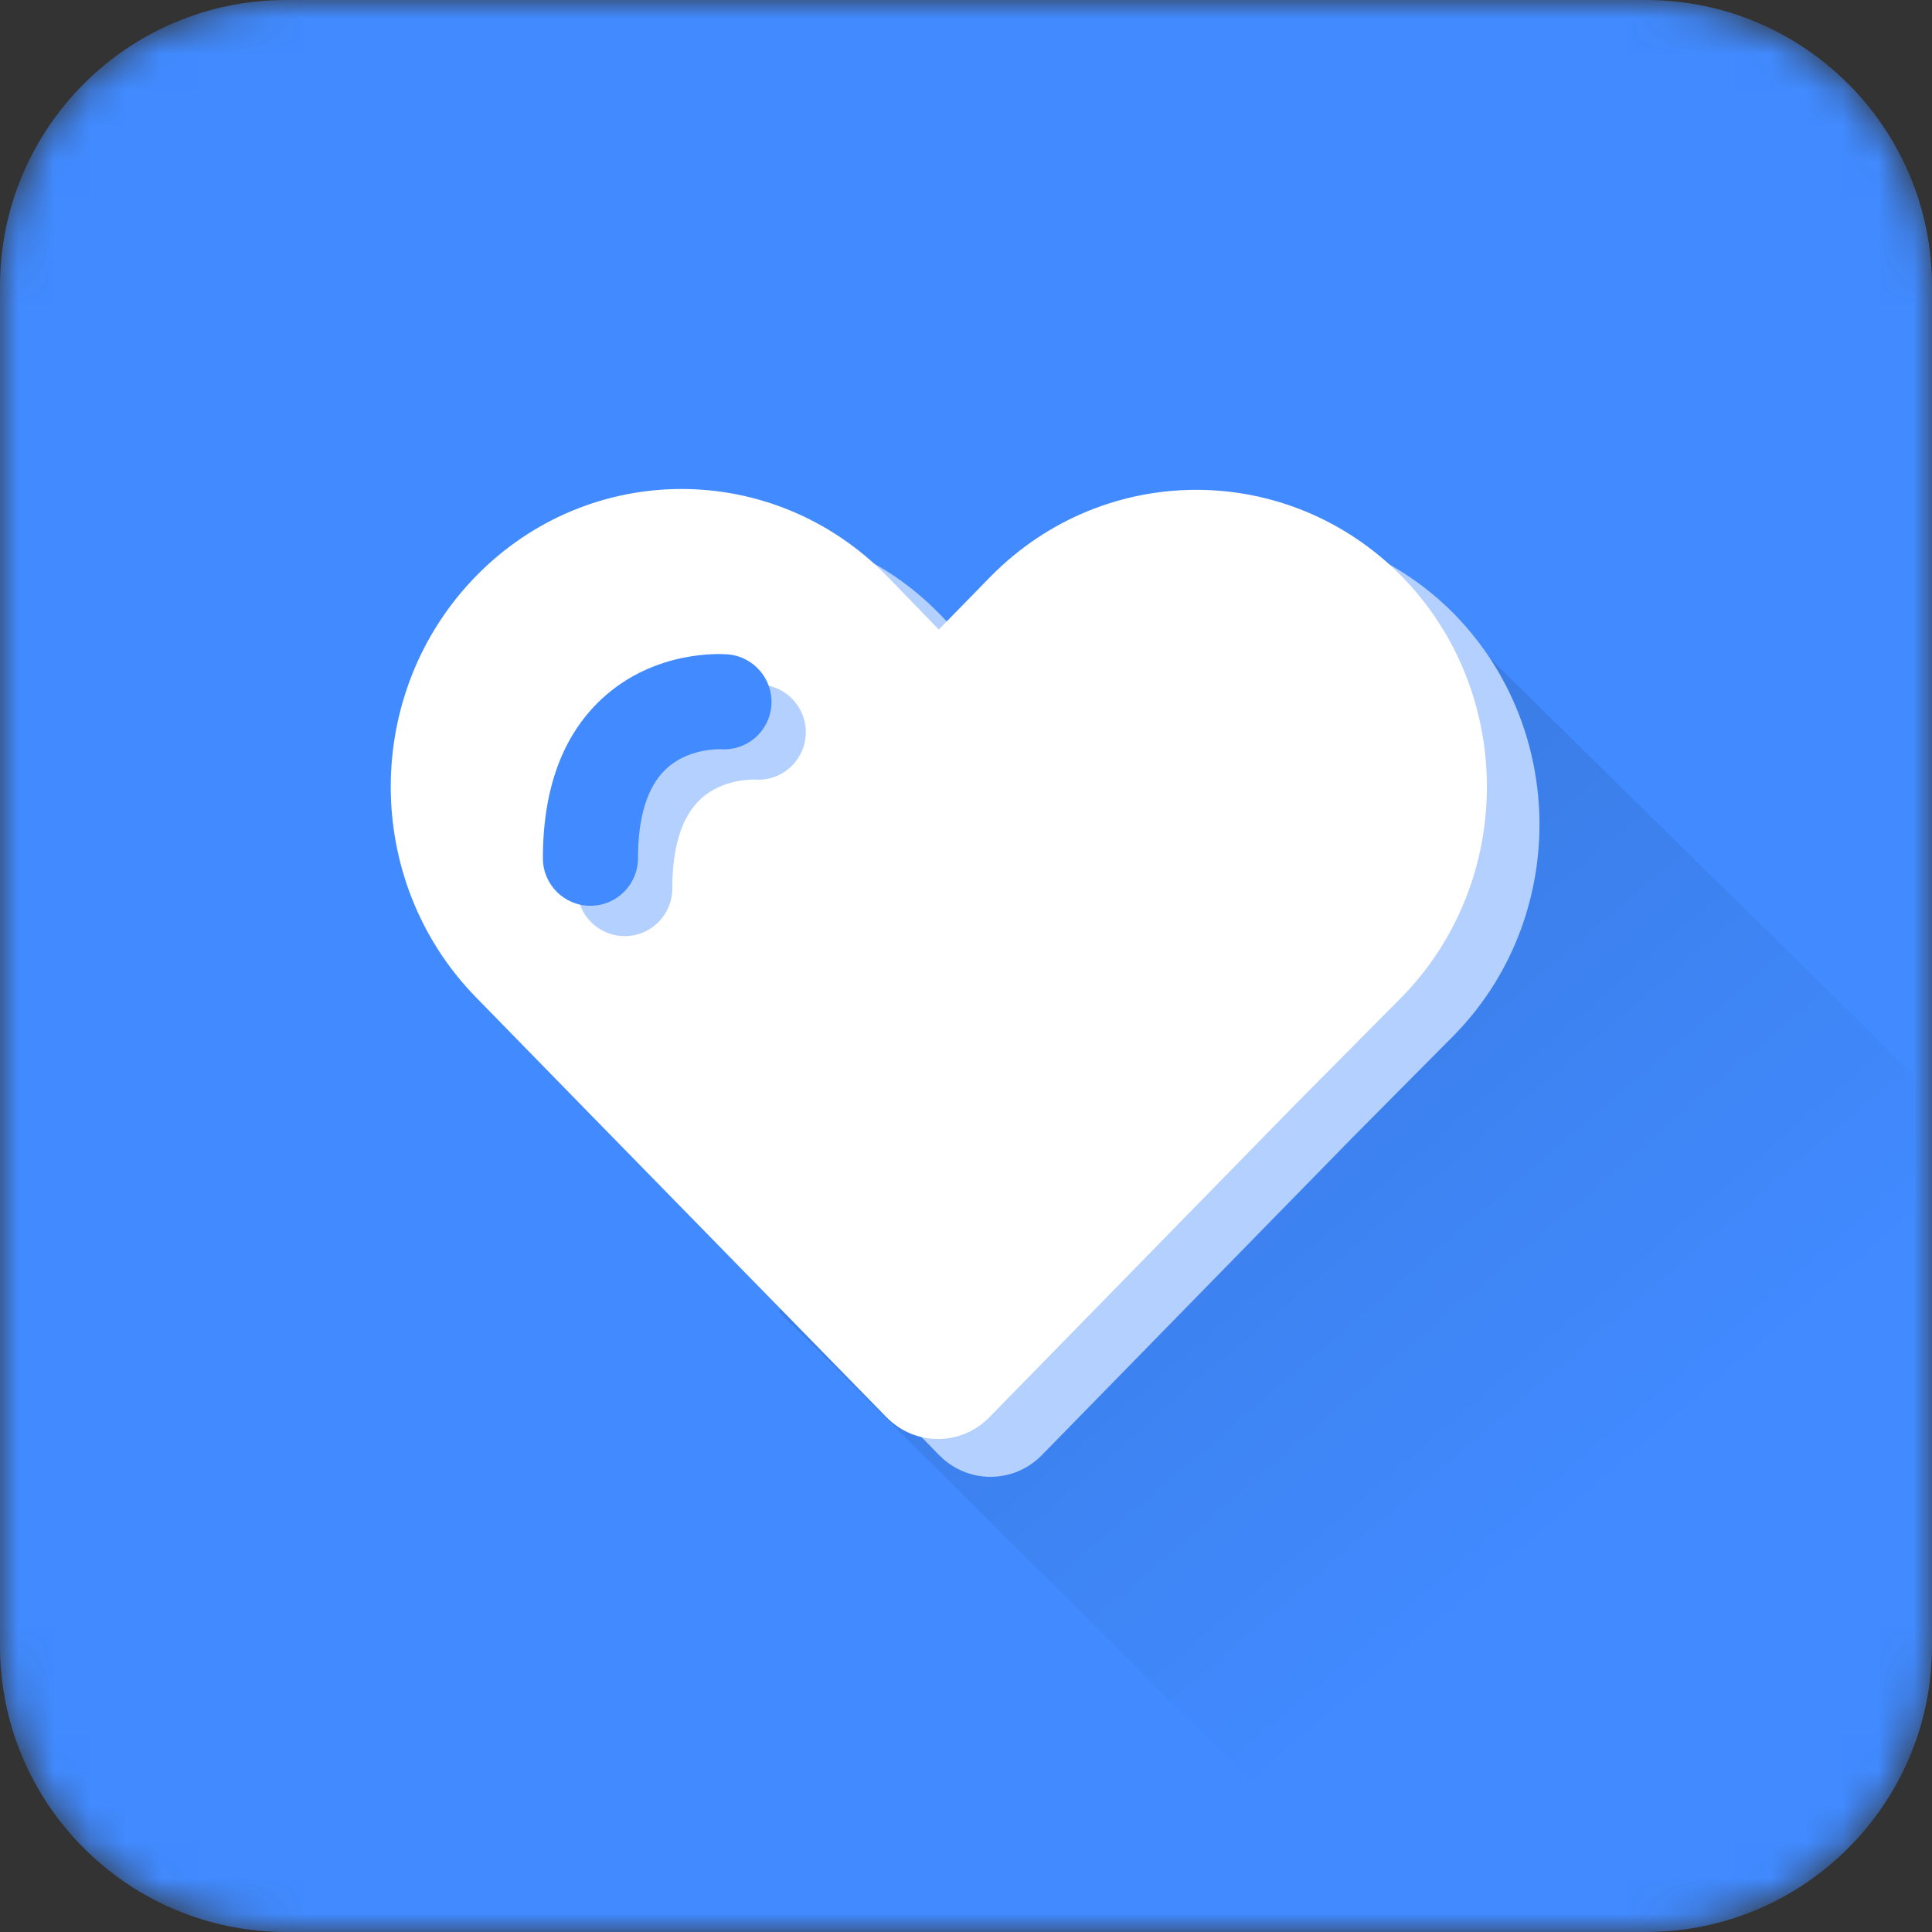 <svg width="54" height="54" viewBox="0 0 54 54" fill="none" xmlns="http://www.w3.org/2000/svg">
<rect x="0" y="0" width="54" height="54" fill="#333333" stroke="none"/>
<mask id="mask0" mask-type="alpha" maskUnits="userSpaceOnUse" x="0" y="0" width="54" height="54">
<path d="M46 0H8C3.582 0 0 3.582 0 8V46C0 50.418 3.582 54 8 54H46C50.418 54 54 50.418 54 46V8C54 3.582 50.418 0 46 0Z" fill="white"/>
</mask>
<g mask="url(#mask0)">
<path d="M46 0H8C3.582 0 0 3.582 0 8V46C0 50.418 3.582 54 8 54H46C50.418 54 54 50.418 54 46V8C54 3.582 50.418 0 46 0Z" fill="#418AFF"/>
<path fill-rule="evenodd" clip-rule="evenodd" d="M39.706 16.49L53.489 30.054L53.554 38.902L38.418 53.219L21.769 36.659L39.706 16.49Z" fill="url(#paint0_linear)"/>
<path d="M40.655 17.171C37.471 13.94 32.34 13.94 29.156 17.171L27.708 18.653L26.272 17.171C23.103 13.916 17.958 13.908 14.779 17.153C11.601 20.398 11.593 25.666 14.762 28.921L17.633 31.862L26.249 40.671C27.043 41.48 28.326 41.48 29.12 40.671L37.736 31.862L40.655 28.921C43.82 25.675 43.82 20.417 40.655 17.171Z" fill="#B3D0FF"/>
<path d="M39.186 16.114C36.003 12.883 30.871 12.883 27.688 16.114L26.24 17.596L24.804 16.114C21.635 12.859 16.49 12.851 13.311 16.096C10.132 19.341 10.124 24.609 13.293 27.864L16.165 30.805L24.78 39.614C25.575 40.423 26.858 40.423 27.652 39.614L36.267 30.805L39.186 27.864C42.351 24.618 42.351 19.36 39.186 16.114Z" fill="white"/>
<path d="M17.462 26.165C16.728 26.165 16.133 25.57 16.133 24.836C16.133 22.886 16.691 21.384 17.794 20.367C19.269 19.012 21.1 19.121 21.302 19.138C22.033 19.198 22.578 19.842 22.518 20.573C22.46 21.299 21.826 21.843 21.1 21.789C21.057 21.789 20.193 21.759 19.575 22.341C19.053 22.832 18.791 23.673 18.791 24.836C18.791 25.567 18.196 26.165 17.462 26.165Z" fill="#B3D0FF"/>
<path d="M16.503 25.317C15.768 25.317 15.174 24.722 15.174 23.988C15.174 22.038 15.732 20.536 16.835 19.52C18.31 18.164 20.141 18.274 20.343 18.29C21.074 18.35 21.619 18.995 21.559 19.725C21.501 20.452 20.867 20.995 20.141 20.941C20.097 20.941 19.234 20.912 18.616 21.493C18.094 21.985 17.832 22.825 17.832 23.988C17.832 24.719 17.237 25.317 16.503 25.317Z" fill="#418AFF"/>
</g>
<defs>
<linearGradient id="paint0_linear" x1="31.296" y1="27.024" x2="44.347" y2="42.199" gradientUnits="userSpaceOnUse">
<stop stop-opacity="0.1"/>
<stop offset="1" stop-opacity="0"/>
</linearGradient>
</defs>
</svg>
